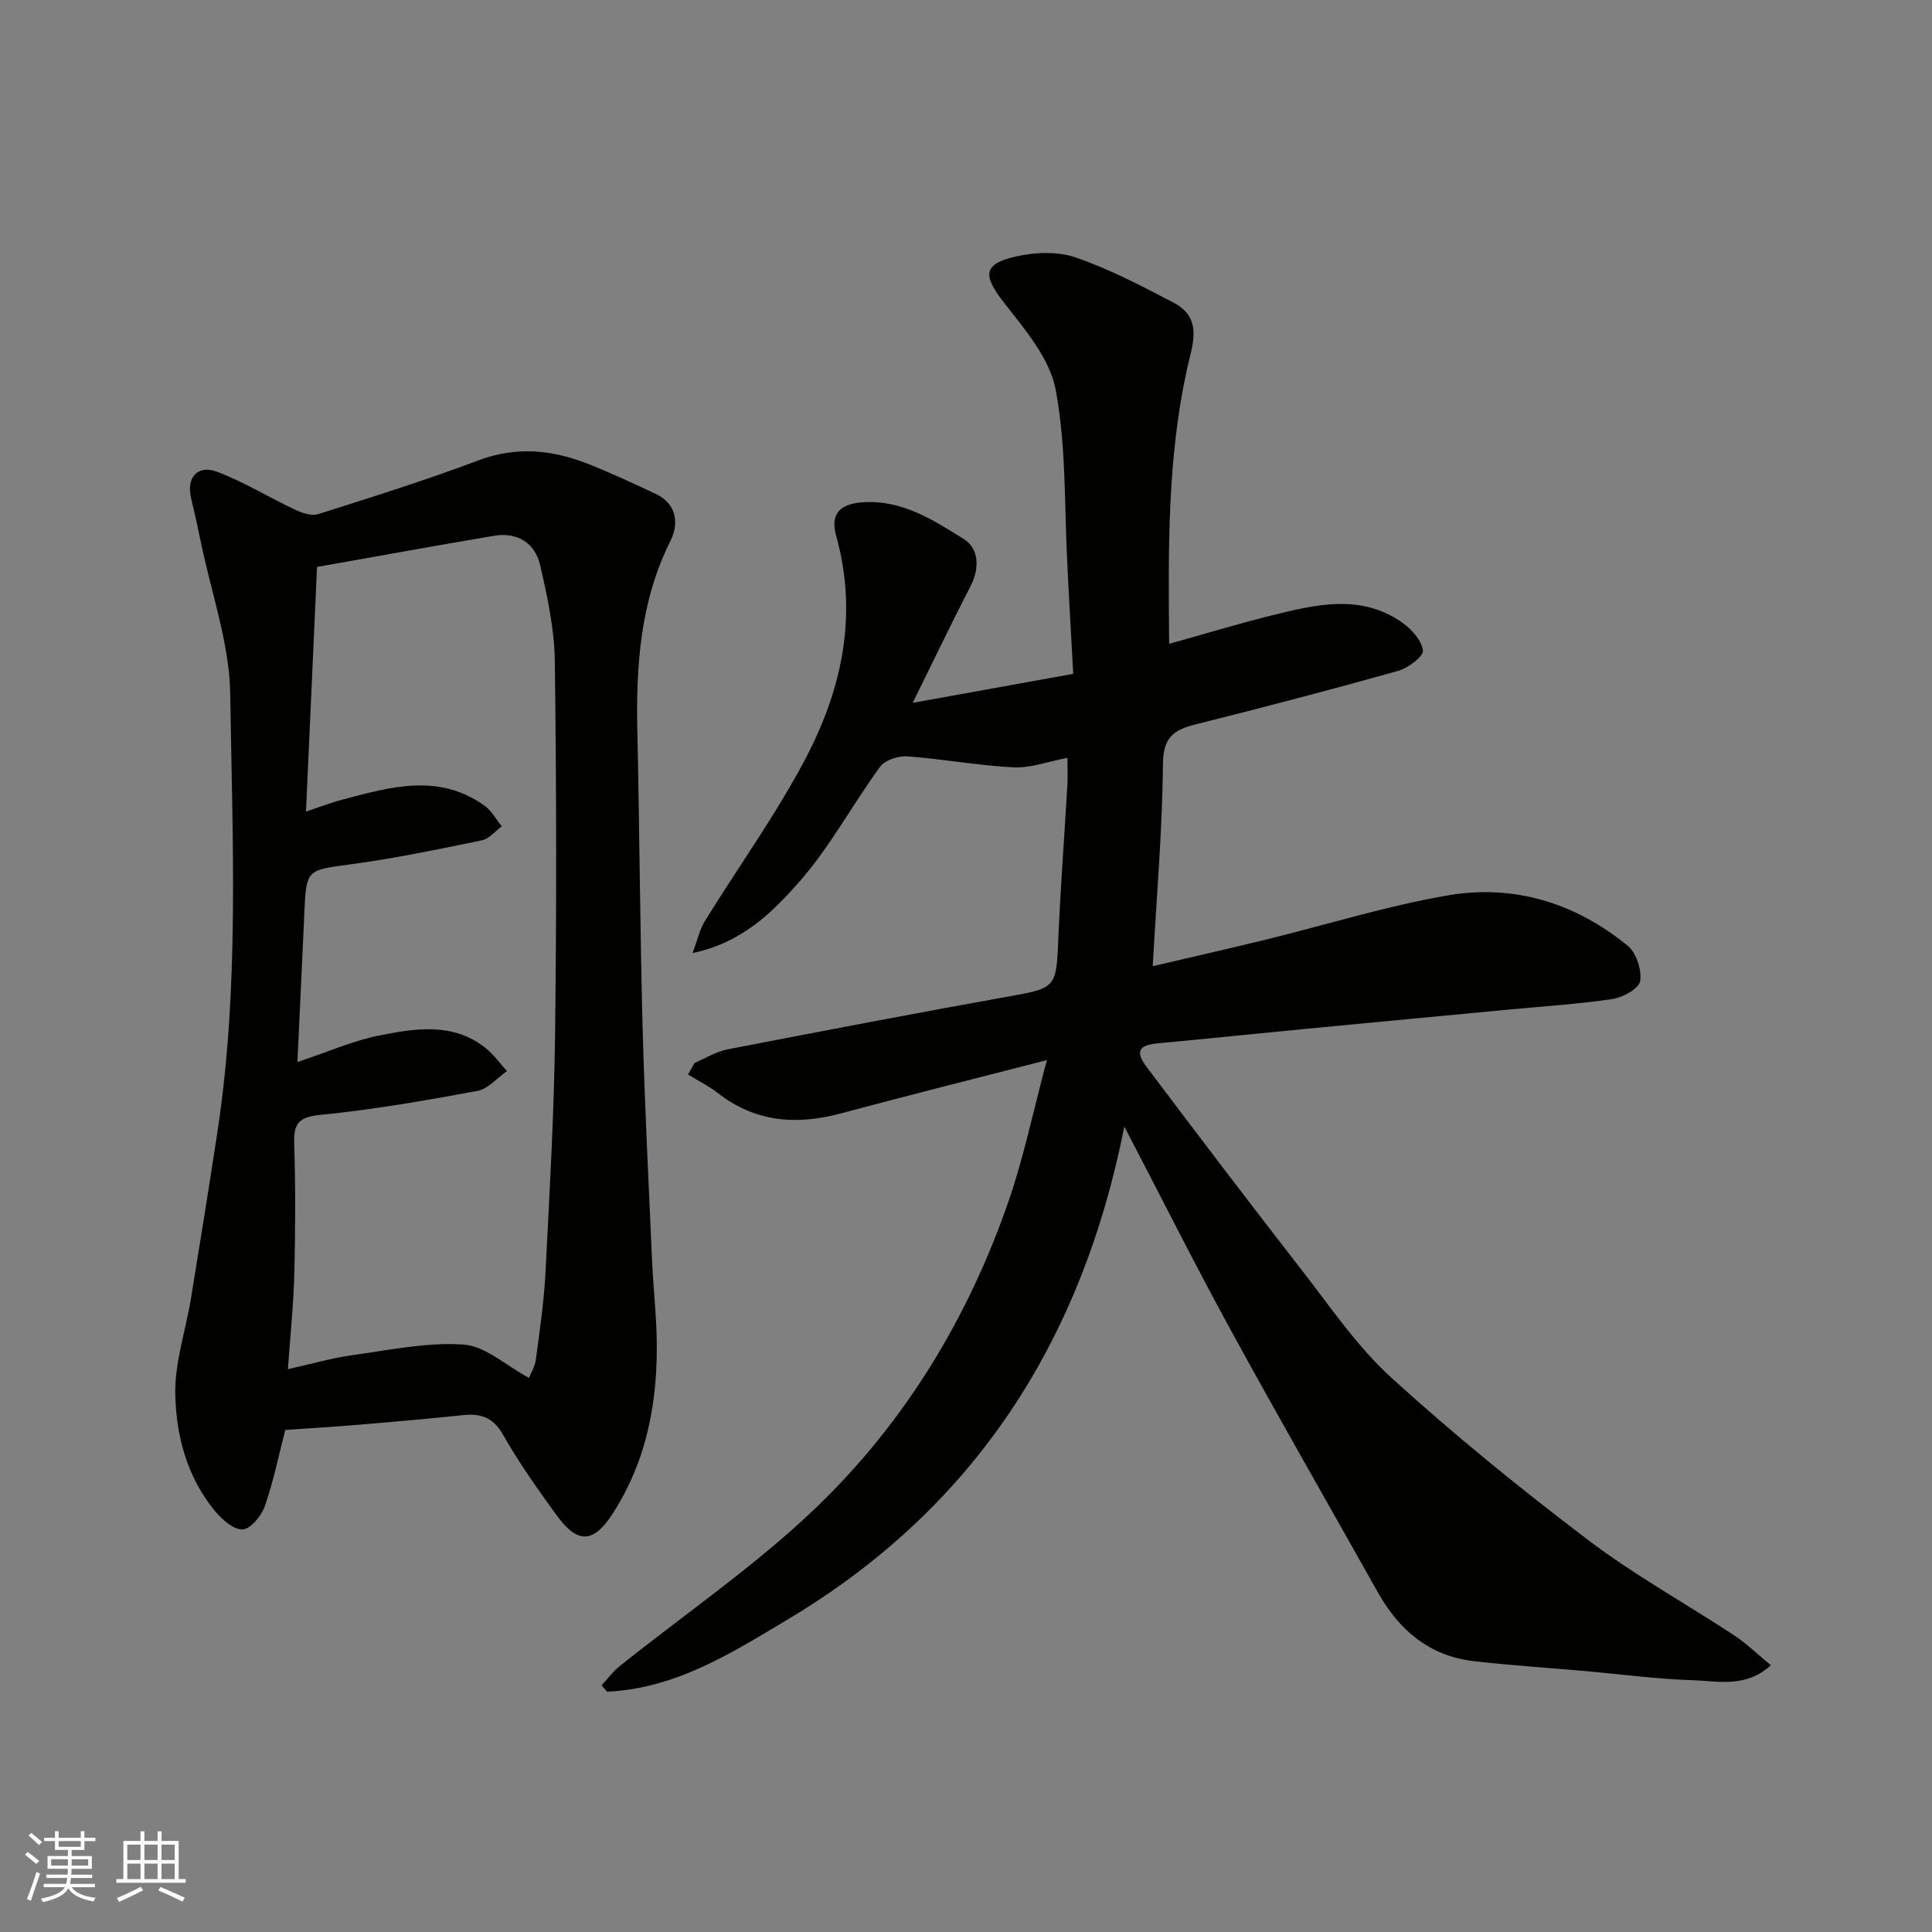 <svg enable-background="new 0 0 400 400" viewBox="0 0 400 400" xmlns="http://www.w3.org/2000/svg"><rect x="0" y="0" width="400" height="400" fill="#808080" stroke="none"/><path d="m216.75 219.48c-15.13 3.9-28.95 7.36-42.7 11.05-9.2 2.46-17.71 1.81-25.45-4.24-1.89-1.48-4.09-2.55-6.15-3.81.45-.8.9-1.61 1.35-2.41 2.27-.96 4.46-2.35 6.83-2.81 19.85-3.85 39.71-7.64 59.62-11.21 7.95-1.43 8.47-2 8.81-10.42.44-11.04 1.29-22.07 1.93-33.1.1-1.64.01-3.3.01-5.63-3.99.76-7.61 2.14-11.14 1.97-7.34-.36-14.63-1.74-21.97-2.27-1.88-.14-4.66.75-5.68 2.15-5.77 7.89-10.43 16.71-16.86 23.97-5.5 6.22-11.75 12.46-21.96 14.6 1.03-2.75 1.47-4.89 2.55-6.63 6.94-11.24 14.74-22.02 20.86-33.68 7.52-14.34 10.88-29.73 6.33-46.03-1.29-4.64.77-6.68 5.58-6.99 8.08-.53 14.5 3.68 20.79 7.58 3.16 1.96 3.38 6.01 1.45 9.76-3.87 7.53-7.54 15.17-11.99 24.19 11.73-2.12 22.05-3.99 33.24-6.01-.28-5.08-.58-10.46-.87-15.85-.12-2.15-.21-4.3-.33-6.44-.66-12.19-.2-24.58-2.42-36.48-1.22-6.53-6.45-12.61-10.79-18.18-4.28-5.49-4.31-7.91 2.5-9.45 3.96-.9 8.67-1.1 12.41.19 7.03 2.42 13.72 5.93 20.34 9.4 6.17 3.24 3.77 8.91 2.73 13.64-4.08 18.56-3.9 37.34-3.71 56.96 7.35-2.05 14.25-4.16 21.25-5.89 9.09-2.24 18.36-4.54 26.95 1.45 1.96 1.37 4.08 3.71 4.34 5.83.15 1.21-3.07 3.63-5.14 4.21-13.93 3.91-27.94 7.57-41.98 11.09-4.46 1.12-6.65 2.67-6.7 8.09-.13 13.79-1.32 27.56-2.12 41.96 7.55-1.77 15.38-3.54 23.17-5.44 12.64-3.09 25.14-7.02 37.93-9.22 13.7-2.36 26.43 1.58 37.24 10.43 1.79 1.46 2.93 5.02 2.57 7.33-.24 1.53-3.55 3.37-5.7 3.69-7.14 1.07-14.37 1.51-21.57 2.2-13.9 1.32-27.81 2.62-41.71 3.96-10.3.99-20.59 2.06-30.89 3.02-3.92.37-4.73 1.66-2.31 4.88 10.63 14.11 21.31 28.18 32.16 42.12 5.94 7.64 11.48 15.84 18.57 22.28 12.98 11.81 26.65 22.91 40.64 33.52 9.58 7.27 20.21 13.15 30.29 19.78 2.57 1.69 4.81 3.89 7.59 6.18-5.22 4.78-11.02 3.25-16.32 3.09-7.22-.22-14.41-1.2-21.61-1.84-7.87-.7-15.75-1.2-23.59-2.1-9.16-1.06-15.44-6.39-19.85-14.24-10.14-18.07-20.47-36.04-30.41-54.22-7.37-13.48-14.26-27.22-22.08-42.22-8.82 44.6-31.13 78.97-69.48 101.92-11.66 6.98-23.38 14.47-37.61 15.08-.38-.43-.75-.86-1.13-1.3 1.22-1.33 2.3-2.83 3.7-3.95 13.56-10.87 28.05-20.74 40.55-32.71 18.55-17.76 31.72-39.51 40.1-63.87 3.05-8.89 4.96-18.15 7.84-28.93z" fill="#010100"/><path d="m59.06 296.06c-1.34 5.18-2.43 10.63-4.25 15.82-.7 2-3 4.75-4.62 4.78-1.93.04-4.31-2.15-5.79-3.95-5.69-6.95-7.94-15.47-8.11-24.06-.13-6.55 2.15-13.14 3.23-19.73 1.88-11.43 3.71-22.87 5.46-34.32 4.62-30.16 3.13-60.55 2.69-90.84-.15-10.56-3.95-21.06-6.1-31.59-.62-3.03-1.29-6.05-2.01-9.06-1-4.19 1.3-6.96 5.36-5.44 5.57 2.09 10.71 5.29 16.12 7.83 1.46.69 3.44 1.38 4.82.95 11.14-3.53 22.31-7.03 33.24-11.15 7.88-2.97 15.32-2.16 22.77.79 4.68 1.85 9.24 3.99 13.8 6.12 4.46 2.08 4.94 6.16 3.15 9.75-6.33 12.66-7.17 26.09-6.86 39.84.45 20.25.55 40.51 1.08 60.76.43 16.2 1.26 32.39 1.97 48.58.23 5.27.83 10.53.95 15.8.29 12.99-1.97 25.42-9.16 36.51-3.98 6.14-7.25 6.2-11.57.25-3.93-5.41-7.82-10.89-11.11-16.7-2.08-3.68-4.71-4.38-8.4-4-7.19.75-14.38 1.39-21.58 1.99-4.85.4-9.71.69-15.08 1.07zm2.52-76.17c6.44-2.15 11.53-4.43 16.87-5.49 7.48-1.48 15.28-2.8 22.05 2.55 1.69 1.34 2.98 3.19 4.46 4.8-2.03 1.42-3.89 3.7-6.11 4.11-10.75 1.99-21.55 3.87-32.42 4.95-4.43.44-5.65 1.62-5.52 5.87.28 8.99.25 17.99.03 26.99-.16 6.37-.84 12.73-1.33 19.8 5.17-1.15 9.25-2.34 13.42-2.91 7.64-1.04 15.4-2.71 22.97-2.18 4.49.31 8.72 4.32 13.52 6.9.36-.93 1.23-2.32 1.43-3.81.8-6 1.68-12.02 1.99-18.06.84-16.36 1.77-32.72 1.98-49.09.32-25.82.29-51.65-.05-77.47-.09-6.62-1.53-13.29-3.03-19.79-1.07-4.67-4.73-6.95-9.63-6.12-12.03 2.03-24.03 4.22-36.57 6.44-.77 16.97-1.52 33.69-2.29 50.65 2.71-.9 5.13-1.84 7.63-2.5 9.91-2.63 19.89-5.5 29.34 1.28 1.46 1.05 2.39 2.83 3.57 4.27-1.37 1-2.62 2.59-4.14 2.9-8.92 1.84-17.86 3.71-26.88 4.93-9.39 1.27-9.44.95-9.87 10.12-.03.67-.05 1.33-.08 2-.44 9.53-.88 19.06-1.34 28.86z" fill="#010100"/><g fill="#fbfafc"><path d="m5.17 384 .55-.58c.85.61 1.65 1.24 2.4 1.87l-.59.64c-.83-.73-1.62-1.37-2.36-1.93m1.22 9.53-.82-.34c.71-1.76 1.37-3.64 1.98-5.63.24.13.5.25.76.36-.6 1.67-1.24 3.54-1.92 5.61m-.5-13.5.57-.54c.56.44 1.31 1.06 2.26 1.87l-.64.64c-.68-.66-1.41-1.32-2.19-1.97m3.25.46h2.24v-1.36h.77v1.36h4.57v-1.36h.76v1.36h2.28v.69h-2.28v1.84h-2.64v1.26h4.18v2.64h-4.21c0 .45-.02.86-.05 1.21h4.32v.69h-4.38c-.04.34-.1.75-.19 1.22h5.15v.69h-4.82c.87 1.19 2.51 1.92 4.93 2.19-.17.31-.3.57-.37.76-2.77-.49-4.52-1.41-5.26-2.76-.56 1.26-2.3 2.23-5.24 2.9-.12-.24-.26-.48-.43-.72 2.73-.55 4.38-1.34 4.96-2.38h-4.38v-.69h4.65c.1-.38.17-.79.21-1.22h-4.32v-.69h4.4c.03-.34.05-.75.05-1.21h-4.2v-2.64h4.23v-1.26h-2.69v-1.84h-2.24zm1.46 4.46v1.29h3.45c.01-.4.02-.57.01-.53v-.32-.45h-3.46zm1.55-2.59h4.57v-1.19h-4.57zm6.11 2.59h-3.42v.77c-.01.19-.01.37-.02.53h3.44z"/><path d="m32.63 379.16h.82v1.98h3.54v7.89h1.45v.78h-14.36v-.78h1.46v-7.89h3.54v-1.98h.82v1.98h2.73zm-3.49 11.48.5.73c-1.61.82-3.28 1.63-5 2.41-.13-.27-.28-.55-.44-.82 1.75-.72 3.4-1.49 4.94-2.32m-2.78-5.55h2.73v-3.18h-2.73zm0 3.95h2.73v-3.2h-2.73zm3.54-3.95h2.73v-3.18h-2.73zm0 3.95h2.73v-3.2h-2.73zm7.89 4.68c-1.84-.92-3.51-1.7-5.02-2.32l.45-.73c1.89.8 3.57 1.55 5.04 2.23zm-1.62-11.81h-2.73v3.18h2.73zm-2.73 7.13h2.73v-3.2h-2.73z"/></g></svg>